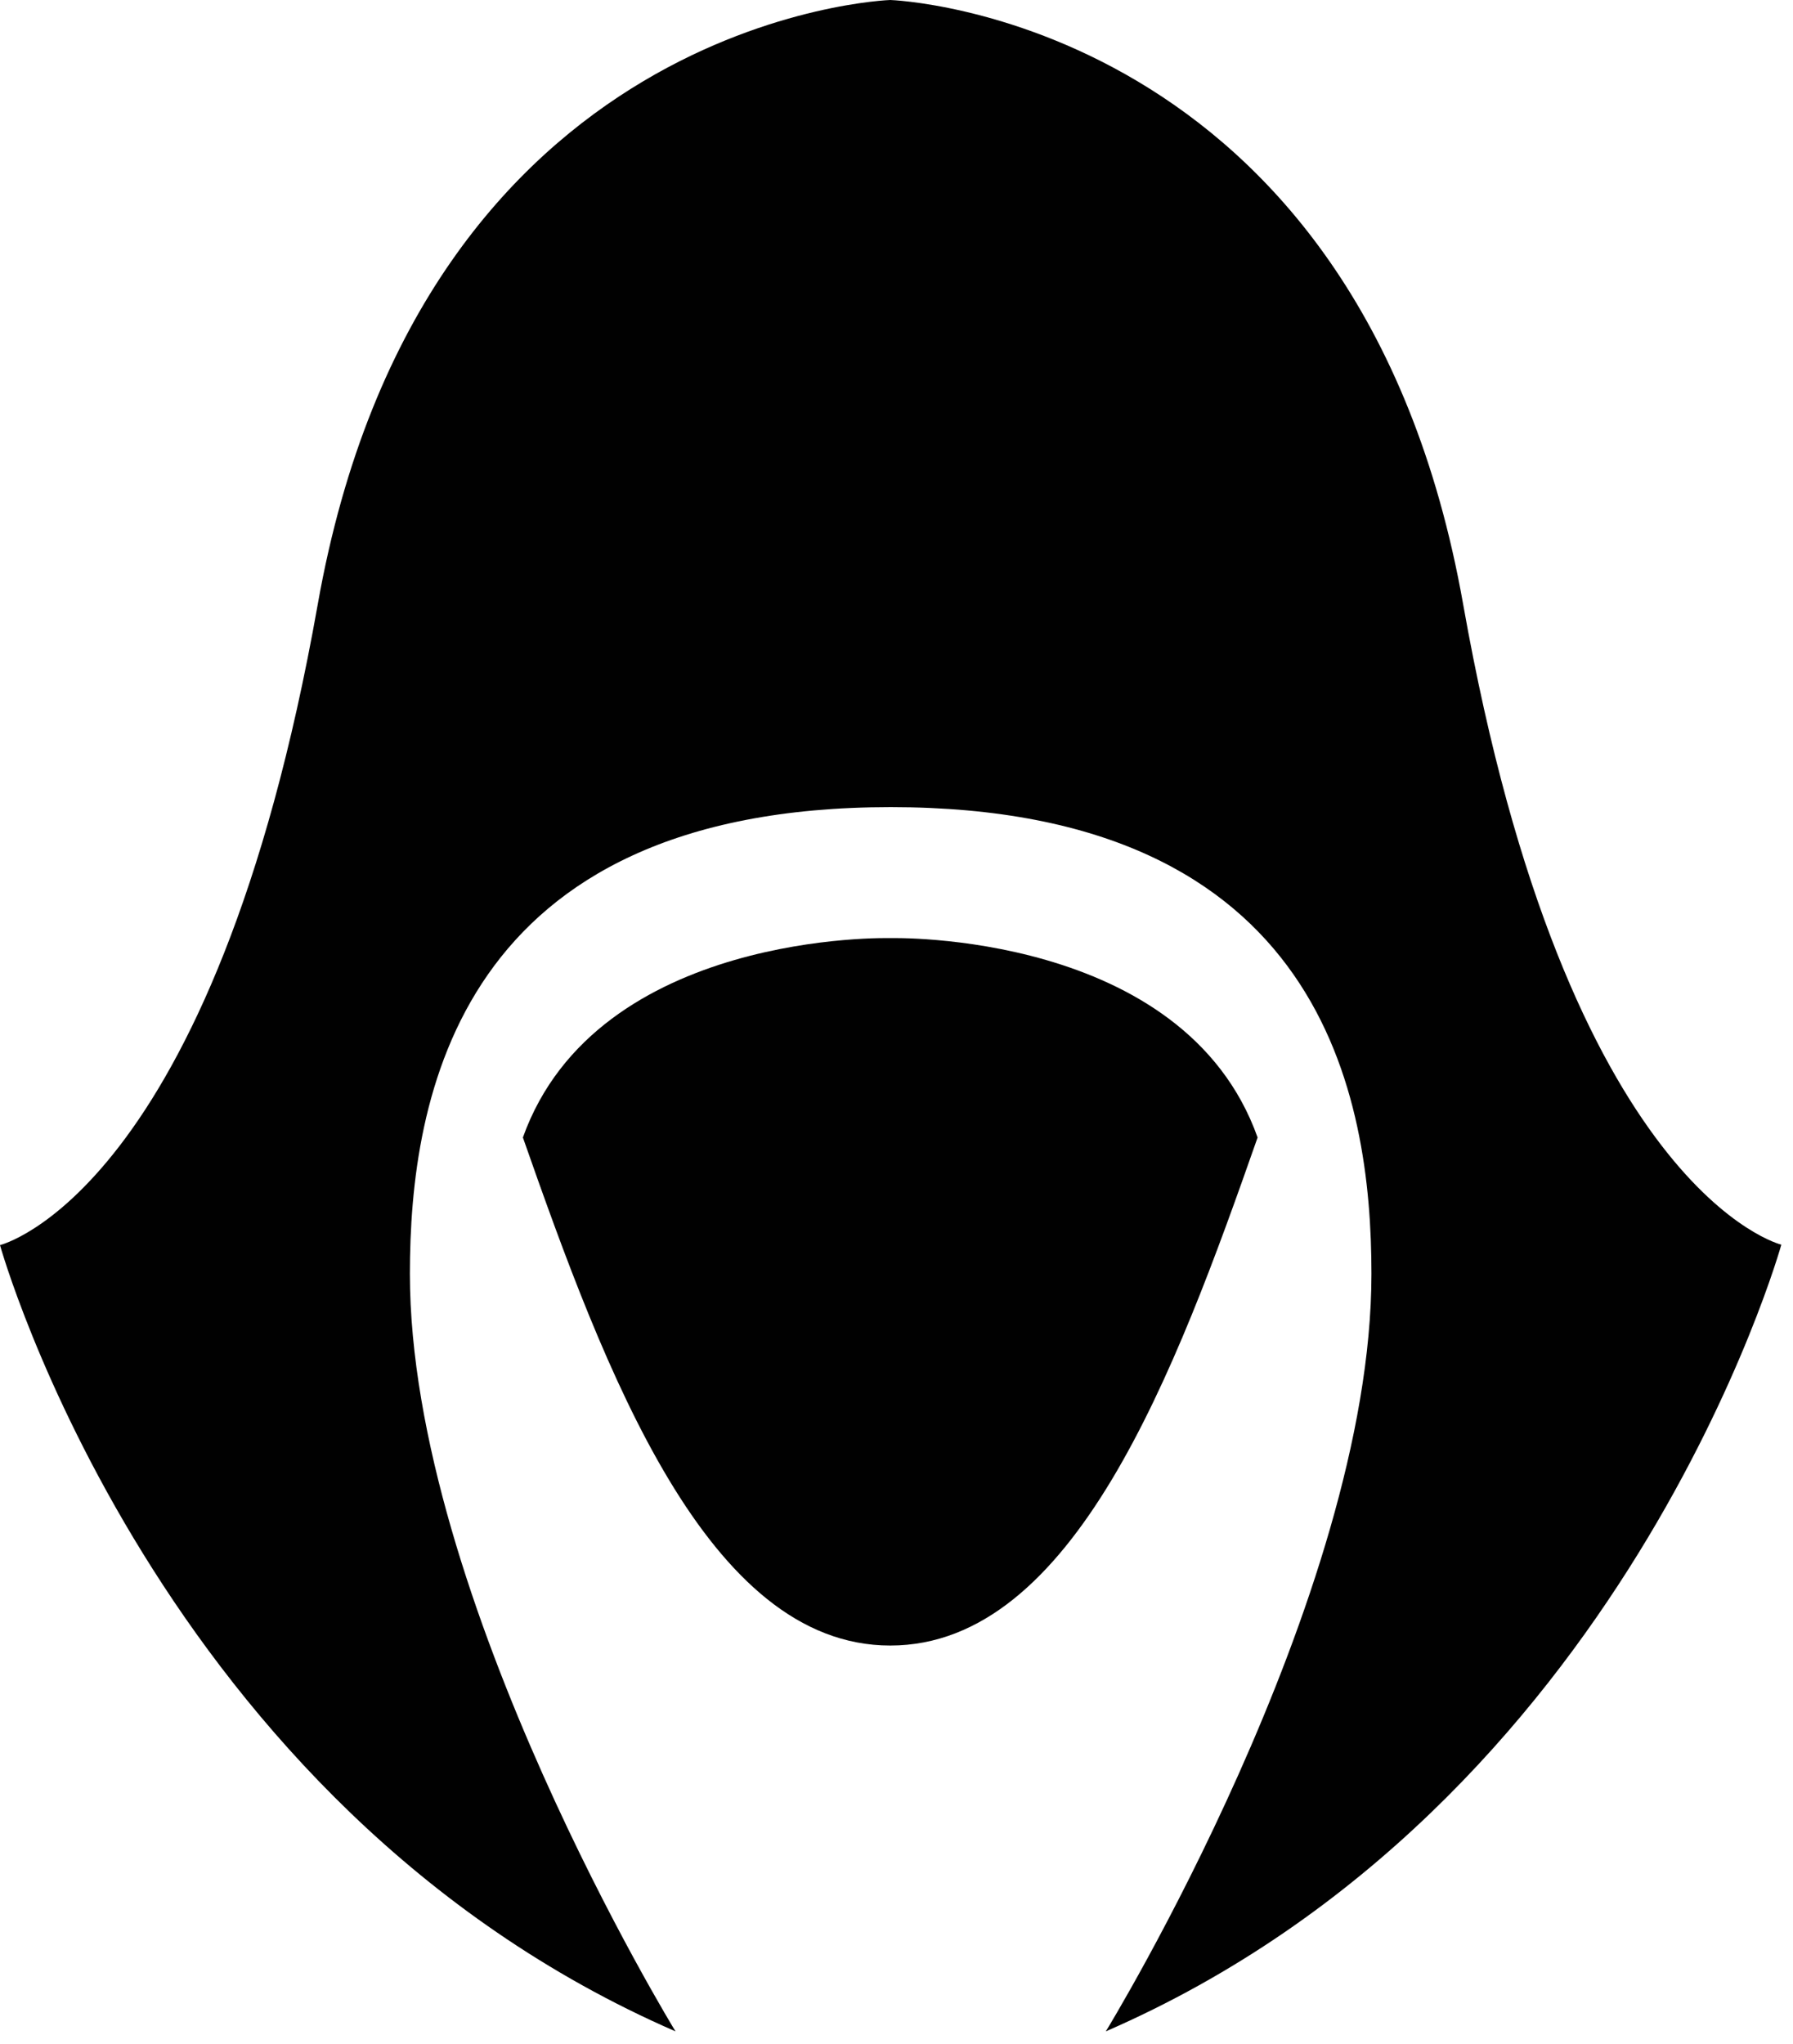 <svg width="43" height="49" viewBox="0 0 43 49" fill="none" xmlns="http://www.w3.org/2000/svg">
<path d="M35.09 14.49C32.59 0.37 21.35 0 21.35 0C21.35 0 10.12 0.37 7.62 14.49C5.12 28.61 0 29.85 0 29.85C0 29.85 3.74 43.28 16.2 48.7C16.2 48.7 9.83 38.31 9.83 30.54C9.83 26.33 10.97 19.35 21.36 19.35C31.75 19.35 32.89 26.32 32.89 30.54C32.89 38.31 26.52 48.7 26.52 48.7C38.98 43.28 42.72 29.84 42.72 29.84C42.72 29.84 37.59 28.6 35.09 14.49Z" fill="#010101"/>
<path d="M21.35 22.49C21.35 22.49 14.32 22.3 12.54 27.27C14.51 32.89 16.96 39.45 21.35 39.45C25.75 39.45 28.19 32.89 30.16 27.27C28.39 22.3 21.35 22.49 21.35 22.49Z" fill="#010101"/>
</svg>
